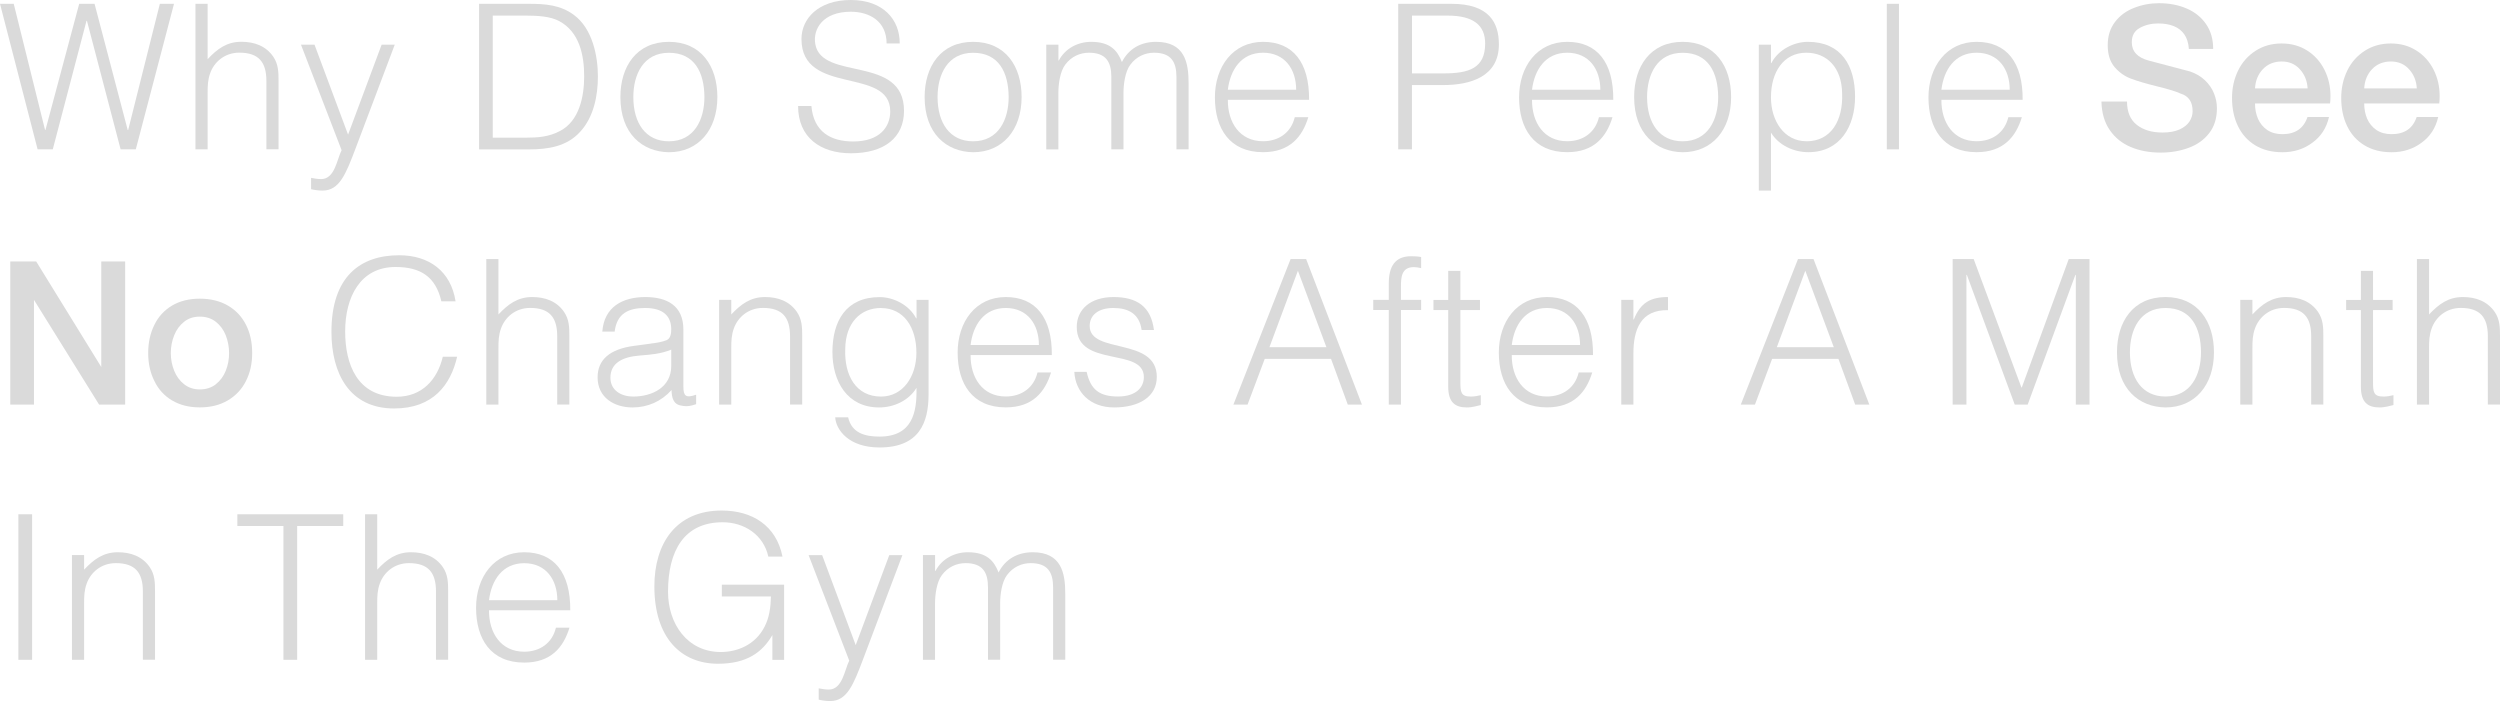 <svg viewBox="0 0 413.49 115.95" xmlns="http://www.w3.org/2000/svg" data-name="Layer 1" id="Layer_1">
  <defs>
    <style>
      .cls-1 {
        fill: #dadada;
        stroke-width: 0px;
      }
    </style>
  </defs>
  <path d="M21.13,21.5h.07L26.44.63h2.34l-6.32,24.07h-2.51L14.38,3.44h-.07l-5.58,21.26h-2.51L0,.63h2.27l5.18,20.86h.07L13.1.63h2.54l5.48,20.86Z" class="cls-1"></path>
  <path d="M32.33,24.71V.63h2.01v9.16c1.6-1.71,3.18-2.88,5.58-2.88,2.11,0,4.05.67,5.28,2.47.84,1.24.87,2.54.87,3.98v11.33h-2.01v-11.3c0-3.11-1.27-4.68-4.48-4.68-2.47,0-4.18,1.6-4.81,3.38-.4,1.1-.43,2.07-.43,3.28v9.33h-2.01Z" class="cls-1"></path>
  <path d="M51.45,29.42c.53.1,1.1.2,1.67.2,2.27,0,2.61-3.28,3.38-4.78l-6.72-17.45h2.24l5.55,14.88,5.55-14.88h2.17l-6.45,17.08c-1.64,4.35-2.71,7.05-5.48,7.05-.7,0-1.37-.1-1.91-.23v-1.87Z" class="cls-1"></path>
  <path d="M79.24,24.71V.63h8.22c2.67,0,5.18.17,7.42,1.81,3.18,2.31,4.01,6.99,4.01,10.2s-.7,6.72-2.91,9.13c-2.21,2.47-5.35,2.94-8.53,2.94h-8.22ZM81.51,22.77h5.45c2.04,0,3.81-.13,5.65-1.1,3.21-1.64,4.01-5.75,4.01-9.03,0-3.51-.77-7.36-4.15-9.16-1.44-.77-3.51-.9-5.52-.9h-5.45v20.19Z" class="cls-1"></path>
  <path d="M102.61,16.05c0-5.05,2.67-9.13,8.02-9.13s8.02,4.04,8.02,9.13c0,5.48-3.18,9.13-8.02,9.13-4.41-.07-8.02-3.08-8.02-9.13ZM110.63,8.73c-4.21,0-5.88,3.58-5.88,7.32,0,4.31,2.04,7.32,5.88,7.32,4.21,0,5.88-3.61,5.88-7.32-.03-4.08-1.64-7.32-5.88-7.32Z" class="cls-1"></path>
  <path d="M134.2,17.52c.37,4.31,3.24,5.88,6.92,5.88,4.31,0,6.12-2.34,6.12-4.98,0-7.46-14.68-2.51-14.68-11.97,0-3.34,2.77-6.45,8.16-6.45s8.12,3.28,8.09,7.19h-2.17c0-3.68-2.84-5.25-5.92-5.25-4.61,0-6.29,2.84-5.88,5.32,1.04,6.22,14.68,1.74,14.68,11.07,0,4.41-3.24,7.02-8.79,7.02-5.02,0-8.73-2.61-8.73-7.82h2.21Z" class="cls-1"></path>
  <path d="M152.93,16.05c0-5.05,2.67-9.13,8.02-9.13s8.02,4.04,8.02,9.13c0,5.48-3.18,9.13-8.02,9.13-4.41-.07-8.02-3.08-8.02-9.13ZM160.95,8.73c-4.21,0-5.88,3.58-5.88,7.32,0,4.31,2.04,7.32,5.88,7.32,4.21,0,5.88-3.61,5.88-7.32-.03-4.08-1.64-7.32-5.88-7.32Z" class="cls-1"></path>
  <path d="M175.06,24.71h-2.01V7.39h2.01v2.61h.07c1.04-1.97,3.11-3.08,5.35-3.08,3.21,0,4.35,1.5,5.08,3.34,1.14-2.24,3.18-3.34,5.65-3.34,4.71,0,5.38,3.38,5.38,6.85v10.93h-2.01v-11.97c0-2.47-.87-4.01-3.71-4.01-1.47,0-2.91.63-3.91,1.97-.87,1.14-1.14,3.24-1.14,4.68v9.33h-2.01v-11.97c0-2.47-.87-4.01-3.71-4.01-1.47,0-2.91.63-3.91,1.97-.87,1.14-1.14,3.24-1.14,4.68v9.33Z" class="cls-1"></path>
  <path d="M203.08,16.51c-.03,3.75,1.97,6.85,5.82,6.85,2.61,0,4.65-1.44,5.25-3.98h2.24c-1,3.28-3.08,5.79-7.49,5.79-5.55,0-7.96-3.95-7.96-9.06s3.01-9.19,7.96-9.19,7.66,3.38,7.62,9.59h-13.44ZM214.38,14.84c0-3.38-1.87-6.12-5.48-6.12s-5.42,2.84-5.82,6.12h11.3Z" class="cls-1"></path>
  <path d="M231.26,24.71V.63h8.79c6.25,0,7.86,3.11,7.86,6.72,0,5.38-4.78,6.72-9.23,6.72h-5.15v10.63h-2.27ZM238.75,12.14c4.25,0,6.89-.87,6.89-4.95,0-3.01-1.94-4.61-6.22-4.61h-5.88v9.56h5.22Z" class="cls-1"></path>
  <path d="M253.39,16.51c-.03,3.75,1.97,6.85,5.82,6.85,2.61,0,4.65-1.44,5.25-3.98h2.24c-1,3.28-3.08,5.79-7.49,5.79-5.55,0-7.96-3.95-7.96-9.06s3.01-9.19,7.96-9.19,7.66,3.38,7.62,9.59h-13.44ZM264.69,14.84c0-3.38-1.87-6.12-5.48-6.12s-5.42,2.84-5.82,6.12h11.3Z" class="cls-1"></path>
  <path d="M270.28,16.05c0-5.05,2.67-9.13,8.02-9.13s8.02,4.04,8.02,9.13c0,5.48-3.18,9.13-8.02,9.13-4.41-.07-8.02-3.08-8.02-9.13ZM278.3,8.73c-4.21,0-5.88,3.58-5.88,7.32,0,4.31,2.04,7.32,5.88,7.32,4.21,0,5.88-3.61,5.88-7.32-.03-4.08-1.64-7.32-5.88-7.32Z" class="cls-1"></path>
  <path d="M292.91,31.53h-2.01V7.39h2.01v3.04h.07c1.17-2.27,3.81-3.51,6.02-3.51,5.58,0,7.82,3.98,7.82,9.09,0,4.85-2.44,9.16-7.72,9.16-2.44,0-4.91-1.14-6.19-3.24v9.6ZM298.76,23.37c4.15,0,6.08-3.51,5.92-7.86-.03-4.35-2.54-6.79-5.92-6.79-3.78,0-5.85,3.21-5.85,7.39,0,3.91,2.21,7.25,5.85,7.25Z" class="cls-1"></path>
  <path d="M312.07,24.71V.63h2.01v24.07h-2.01Z" class="cls-1"></path>
  <path d="M321.1,16.51c-.03,3.75,1.97,6.85,5.82,6.85,2.61,0,4.65-1.44,5.25-3.98h2.24c-1,3.28-3.08,5.79-7.49,5.79-5.55,0-7.96-3.95-7.96-9.06s3.01-9.19,7.96-9.19,7.66,3.38,7.62,9.59h-13.44ZM332.4,14.84c0-3.38-1.87-6.12-5.48-6.12s-5.42,2.84-5.82,6.12h11.3Z" class="cls-1"></path>
  <path d="M351.8,16.8c0,1.72.54,3,1.62,3.85,1.08.85,2.5,1.27,4.25,1.27,1.13,0,2.07-.17,2.82-.51.75-.34,1.29-.78,1.64-1.31.35-.54.52-1.12.52-1.71,0-1.54-.66-2.51-1.98-2.91-.76-.35-2.05-.75-3.87-1.19-1.82-.45-3.25-.87-4.29-1.26-1.07-.39-1.98-1.03-2.75-1.92-.77-.89-1.15-2.1-1.15-3.63s.4-2.78,1.19-3.83c.79-1.05,1.84-1.83,3.15-2.34,1.31-.52,2.69-.78,4.15-.78,1.68,0,3.19.29,4.55.87,1.36.58,2.43,1.44,3.22,2.58.79,1.14,1.18,2.51,1.18,4.11h-4.02c-.07-.99-.32-1.79-.76-2.42-.44-.62-1.03-1.07-1.76-1.36-.74-.29-1.59-.43-2.56-.43-1.14,0-2.15.25-3.04.74s-1.32,1.28-1.32,2.36c0,1.54.95,2.56,2.84,3.05.1.04,1.15.32,3.15.83,2.01.52,3.23.84,3.64.96.97.33,1.79.81,2.46,1.45s1.18,1.36,1.5,2.17c.33.81.49,1.64.49,2.47,0,1.65-.43,3.03-1.29,4.13-.86,1.1-2,1.91-3.41,2.42-1.42.52-2.94.78-4.59.78-1.83,0-3.47-.3-4.93-.91s-2.63-1.54-3.5-2.81c-.88-1.27-1.34-2.84-1.38-4.73h4.2Z" class="cls-1"></path>
  <path d="M372.97,17.11c0,.92.16,1.76.49,2.53.34.77.85,1.39,1.53,1.86.69.46,1.52.69,2.51.69,2.13,0,3.52-.95,4.15-2.84h3.56c-.42,1.82-1.34,3.24-2.76,4.26-1.4,1.04-3.05,1.57-4.95,1.57-1.73,0-3.22-.38-4.48-1.14-1.26-.76-2.21-1.82-2.87-3.18s-.98-2.92-.98-4.67c0-1.63.33-3.13,1-4.51s1.63-2.46,2.88-3.27c1.25-.81,2.69-1.22,4.31-1.22s3.01.39,4.24,1.17c1.23.78,2.18,1.84,2.85,3.17.67,1.33,1,2.78,1,4.34,0,.53-.02.95-.07,1.24h-12.44ZM381.67,14.62c-.07-1.24-.49-2.29-1.27-3.15-.77-.87-1.78-1.3-3.02-1.3s-2.3.42-3.1,1.26c-.8.84-1.24,1.91-1.31,3.19h8.7Z" class="cls-1"></path>
  <path d="M391.03,17.11c0,.92.16,1.76.49,2.53.34.77.85,1.39,1.53,1.86.69.46,1.52.69,2.51.69,2.13,0,3.52-.95,4.15-2.84h3.56c-.42,1.82-1.34,3.24-2.76,4.26-1.4,1.04-3.05,1.57-4.95,1.57-1.73,0-3.22-.38-4.48-1.14-1.26-.76-2.21-1.82-2.87-3.18s-.98-2.92-.98-4.67c0-1.63.33-3.13,1-4.51s1.63-2.46,2.88-3.27c1.25-.81,2.69-1.22,4.31-1.22s3.01.39,4.24,1.17c1.23.78,2.18,1.84,2.85,3.17.67,1.33,1,2.78,1,4.34,0,.53-.02.95-.07,1.24h-12.44ZM399.73,14.62c-.07-1.24-.49-2.29-1.27-3.15-.77-.87-1.78-1.3-3.02-1.3s-2.3.42-3.1,1.26c-.8.84-1.24,1.91-1.31,3.19h8.7Z" class="cls-1"></path>
  <path d="M1.7,66.92v-23.67h4.29l10.76,17.45v-17.45h3.95v23.67h-4.31l-10.77-17.32v17.32H1.7Z" class="cls-1"></path>
  <path d="M28.47,66.24c-1.29-.77-2.27-1.84-2.93-3.21-.69-1.36-1.03-2.91-1.03-4.64s.34-3.31,1.03-4.67c.66-1.36,1.64-2.42,2.92-3.18,1.28-.76,2.81-1.14,4.59-1.14s3.33.38,4.64,1.14c1.31.76,2.3,1.82,2.99,3.17.69,1.36,1.03,2.91,1.03,4.68s-.35,3.29-1.04,4.65c-.69,1.36-1.69,2.42-3,3.19-1.31.77-2.85,1.15-4.62,1.15s-3.29-.38-4.58-1.15ZM35.68,63.56c.73-.57,1.29-1.31,1.66-2.24.37-.92.55-1.9.55-2.92s-.19-2.01-.55-2.94c-.37-.92-.92-1.67-1.65-2.24-.73-.57-1.61-.85-2.64-.85s-1.88.28-2.6.85c-.72.57-1.27,1.31-1.64,2.24-.37.92-.56,1.9-.56,2.94s.19,2,.56,2.92c.37.92.92,1.67,1.65,2.24.73.57,1.59.85,2.6.85s1.9-.28,2.64-.85Z" class="cls-1"></path>
  <path d="M73,49.84c-.94-4.11-3.48-5.68-7.59-5.68-5.82,0-8.32,4.98-8.32,10.66,0,5.38,1.97,10.8,8.53,10.8,4.15,0,6.72-2.81,7.62-6.62h2.37c-1.07,4.65-3.98,8.56-10.43,8.56-7.42,0-10.36-5.85-10.36-12.67,0-9.19,4.81-12.67,11.2-12.67,4.95,0,8.56,2.64,9.33,7.62h-2.34Z" class="cls-1"></path>
  <path d="M80.43,66.92v-24.07h2.01v9.16c1.6-1.7,3.18-2.88,5.58-2.88,2.11,0,4.05.67,5.28,2.47.84,1.24.87,2.54.87,3.98v11.33h-2.01v-11.3c0-3.11-1.27-4.68-4.48-4.68-2.47,0-4.18,1.6-4.81,3.38-.4,1.1-.43,2.07-.43,3.28v9.33h-2.01Z" class="cls-1"></path>
  <path d="M107.64,56.82c.74-.07,1.97-.27,2.64-.57.67-.3.74-1.2.74-1.8,0-2.04-1.2-3.51-4.31-3.51-2.77,0-4.68.9-5.05,3.91h-2.04c.3-4.08,3.34-5.72,7.12-5.72,3.51,0,6.29,1.37,6.29,5.38v9.43c0,1.57.4,1.94,2.11,1.34v1.57c-.3.1-1,.33-1.57.33-.33,0-.6-.03-.9-.1-1.34-.2-1.57-1.37-1.6-2.57-1.67,1.87-3.94,2.88-6.45,2.88-3.04,0-5.78-1.64-5.78-4.98,0-2.91,2.01-4.68,6.05-5.21l2.77-.37ZM111.02,57.83c-1.71.7-3.44.84-5.18.97-3.04.23-4.88,1.34-4.88,3.68,0,2.11,1.84,3.11,3.74,3.11,3.18,0,6.32-1.54,6.32-5.05v-2.71Z" class="cls-1"></path>
  <path d="M120.95,66.92h-2.01v-17.32h2.01v2.41c1.6-1.7,3.18-2.88,5.58-2.88,2.11,0,4.05.67,5.28,2.47.84,1.24.87,2.54.87,3.98v11.33h-2.01v-11.3c0-3.11-1.27-4.68-4.48-4.68-2.47,0-4.18,1.6-4.81,3.38-.4,1.1-.43,2.07-.43,3.28v9.33Z" class="cls-1"></path>
  <path d="M151.57,49.6h2.01v15.65c0,4.65-1.54,8.76-8.12,8.76-5.08,0-7.19-2.91-7.32-4.98h2.14c.6,2.61,2.81,3.18,5.18,3.18,5.48,0,6.22-4.08,6.12-8.06-1.27,2.11-3.74,3.24-6.18,3.24-5.28,0-7.72-4.31-7.72-9.16,0-5.12,2.24-9.09,7.82-9.09,2.21,0,4.85,1.24,6.02,3.51h.07v-3.04ZM145.72,50.94c-3.38,0-5.88,2.44-5.92,6.79-.17,4.35,1.77,7.86,5.92,7.86,3.64,0,5.85-3.34,5.85-7.25,0-4.18-2.07-7.39-5.85-7.39Z" class="cls-1"></path>
  <path d="M160.53,58.73c-.03,3.74,1.97,6.85,5.82,6.85,2.61,0,4.65-1.44,5.25-3.98h2.24c-1,3.28-3.08,5.78-7.49,5.78-5.55,0-7.96-3.94-7.96-9.06s3.01-9.19,7.96-9.19,7.66,3.38,7.62,9.6h-13.44ZM171.83,57.06c0-3.38-1.87-6.12-5.48-6.12s-5.42,2.84-5.82,6.12h11.3Z" class="cls-1"></path>
  <path d="M179.73,61.5c.64,2.98,2.17,4.08,5.18,4.08s4.28-1.54,4.28-3.21c0-5.01-11.1-1.47-11.1-8.29,0-2.88,2.24-4.95,6.08-4.95s6.19,1.54,6.69,5.45h-2.04c-.37-2.67-2.17-3.64-4.68-3.64s-3.91,1.2-3.91,2.98c0,4.71,11.1,1.77,11.1,8.42,0,3.31-2.98,5.05-7.05,5.05s-6.42-2.61-6.59-5.88h2.04Z" class="cls-1"></path>
  <path d="M204,66.92l9.46-24.07h2.57l9.23,24.07h-2.34l-2.77-7.56h-10.97l-2.84,7.56h-2.34ZM209.95,57.42h9.43l-4.71-12.64-4.71,12.64Z" class="cls-1"></path>
  <path d="M227.13,51.27v-1.67h2.57v-2.74c0-2.74,1-4.48,3.68-4.48.6,0,1.14.03,1.67.13v1.84c-.4-.1-.84-.17-1.2-.17-2.07,0-2.14,1.71-2.14,3.28v2.14h3.34v1.67h-3.34v15.65h-2.01v-15.65h-2.57Z" class="cls-1"></path>
  <path d="M244.92,66.99c-.47.1-1.34.4-2.31.4-1.97,0-3.08-.87-3.08-3.44v-12.67h-2.44v-1.67h2.44v-4.81h2.01v4.81h3.24v1.67h-3.24v11.87c0,1.7.07,2.44,1.74,2.44.54,0,1.1-.1,1.64-.23v1.64Z" class="cls-1"></path>
  <path d="M250.04,58.73c-.03,3.74,1.97,6.85,5.82,6.85,2.61,0,4.65-1.44,5.25-3.98h2.24c-1,3.28-3.08,5.78-7.49,5.78-5.55,0-7.96-3.94-7.96-9.06s3.01-9.19,7.96-9.19,7.66,3.38,7.62,9.6h-13.44ZM261.34,57.06c0-3.38-1.87-6.12-5.48-6.12s-5.42,2.84-5.82,6.12h11.3Z" class="cls-1"></path>
  <path d="M270.16,66.92h-2.01v-17.32h2.01v3.24h.07c1.1-2.77,2.74-3.71,5.65-3.71v2.17c-4.51-.1-5.72,3.24-5.72,7.12v8.49Z" class="cls-1"></path>
  <path d="M287.92,66.92l9.46-24.07h2.57l9.23,24.07h-2.34l-2.77-7.56h-10.97l-2.84,7.56h-2.34ZM293.87,57.42h9.43l-4.71-12.64-4.71,12.64Z" class="cls-1"></path>
  <path d="M322.96,66.92v-24.07h3.48l7.89,21.23h.07l7.76-21.23h3.44v24.07h-2.27v-21.46h-.07l-7.89,21.46h-2.14l-7.92-21.46h-.07v21.46h-2.27Z" class="cls-1"></path>
  <path d="M350.14,58.26c0-5.05,2.67-9.13,8.02-9.13s8.02,4.05,8.02,9.13c0,5.48-3.18,9.13-8.02,9.13-4.41-.07-8.02-3.08-8.02-9.13ZM358.16,50.94c-4.21,0-5.88,3.58-5.88,7.32,0,4.31,2.04,7.32,5.88,7.32,4.21,0,5.88-3.61,5.88-7.32-.03-4.08-1.64-7.32-5.88-7.32Z" class="cls-1"></path>
  <path d="M372.54,66.92h-2.01v-17.32h2.01v2.41c1.6-1.7,3.18-2.88,5.58-2.88,2.11,0,4.04.67,5.28,2.47.84,1.24.87,2.54.87,3.98v11.33h-2.01v-11.3c0-3.11-1.27-4.68-4.48-4.68-2.47,0-4.18,1.6-4.81,3.38-.4,1.1-.43,2.07-.43,3.28v9.33Z" class="cls-1"></path>
  <path d="M395.87,66.99c-.47.1-1.34.4-2.31.4-1.97,0-3.08-.87-3.08-3.44v-12.67h-2.44v-1.67h2.44v-4.81h2.01v4.81h3.24v1.67h-3.24v11.87c0,1.7.07,2.44,1.74,2.44.54,0,1.1-.1,1.64-.23v1.64Z" class="cls-1"></path>
  <path d="M399.75,66.92v-24.07h2.01v9.16c1.6-1.7,3.18-2.88,5.58-2.88,2.11,0,4.04.67,5.28,2.47.84,1.24.87,2.54.87,3.98v11.33h-2.01v-11.3c0-3.11-1.27-4.68-4.48-4.68-2.47,0-4.18,1.6-4.81,3.38-.4,1.1-.43,2.07-.43,3.28v9.33h-2.01Z" class="cls-1"></path>
  <path d="M3.04,109.13v-24.07h2.27v24.07h-2.27Z" class="cls-1"></path>
  <path d="M13.91,109.13h-2.01v-17.32h2.01v2.41c1.6-1.7,3.18-2.88,5.58-2.88,2.11,0,4.05.67,5.28,2.47.84,1.24.87,2.54.87,3.98v11.33h-2.01v-11.3c0-3.11-1.27-4.68-4.48-4.68-2.47,0-4.18,1.6-4.81,3.38-.4,1.1-.43,2.07-.43,3.28v9.33Z" class="cls-1"></path>
  <path d="M39.25,85.06h17.52v1.94h-7.62v22.13h-2.27v-22.13h-7.62v-1.94Z" class="cls-1"></path>
  <path d="M60.38,109.13v-24.07h2.01v9.16c1.6-1.7,3.18-2.88,5.58-2.88,2.11,0,4.05.67,5.28,2.47.84,1.24.87,2.54.87,3.98v11.33h-2.01v-11.3c0-3.11-1.27-4.68-4.48-4.68-2.47,0-4.18,1.6-4.81,3.38-.4,1.1-.43,2.07-.43,3.28v9.33h-2.01Z" class="cls-1"></path>
  <path d="M80.88,100.94c-.03,3.74,1.97,6.85,5.82,6.85,2.61,0,4.65-1.44,5.25-3.98h2.24c-1,3.28-3.08,5.78-7.49,5.78-5.55,0-7.96-3.94-7.96-9.06s3.01-9.19,7.96-9.19,7.66,3.38,7.62,9.6h-13.44ZM92.18,99.27c0-3.38-1.87-6.12-5.48-6.12s-5.42,2.84-5.82,6.12h11.3Z" class="cls-1"></path>
  <path d="M119.39,98.64v-1.94h10.3v12.44h-1.94v-4.11c-1.67,2.88-4.25,4.75-8.99,4.75-6.08,0-10.53-4.25-10.53-12.8,0-7.05,3.54-12.54,11.13-12.54,5.05,0,9.03,2.47,10.06,7.62h-2.34c-.8-3.61-3.98-5.68-7.56-5.68-6.35,0-9.03,4.68-9.03,11.5,0,5.32,3.21,9.96,8.73,9.96,2.61,0,5.68-1.1,7.25-4.21.77-1.5,1-3.18,1.04-4.98h-8.12Z" class="cls-1"></path>
  <path d="M135.41,113.85c.53.1,1.1.2,1.67.2,2.27,0,2.61-3.28,3.38-4.78l-6.72-17.45h2.24l5.55,14.88,5.55-14.88h2.17l-6.45,17.08c-1.64,4.35-2.71,7.05-5.48,7.05-.7,0-1.37-.1-1.91-.23v-1.87Z" class="cls-1"></path>
  <path d="M154.66,109.13h-2.01v-17.32h2.01v2.61h.07c1.04-1.97,3.11-3.08,5.35-3.08,3.21,0,4.35,1.5,5.08,3.34,1.14-2.24,3.18-3.34,5.65-3.34,4.71,0,5.38,3.38,5.38,6.85v10.93h-2.01v-11.97c0-2.47-.87-4.01-3.71-4.01-1.47,0-2.91.63-3.91,1.97-.87,1.14-1.14,3.24-1.14,4.68v9.33h-2.01v-11.97c0-2.47-.87-4.01-3.71-4.01-1.47,0-2.91.63-3.91,1.97-.87,1.14-1.14,3.24-1.14,4.68v9.33Z" class="cls-1"></path>
</svg>